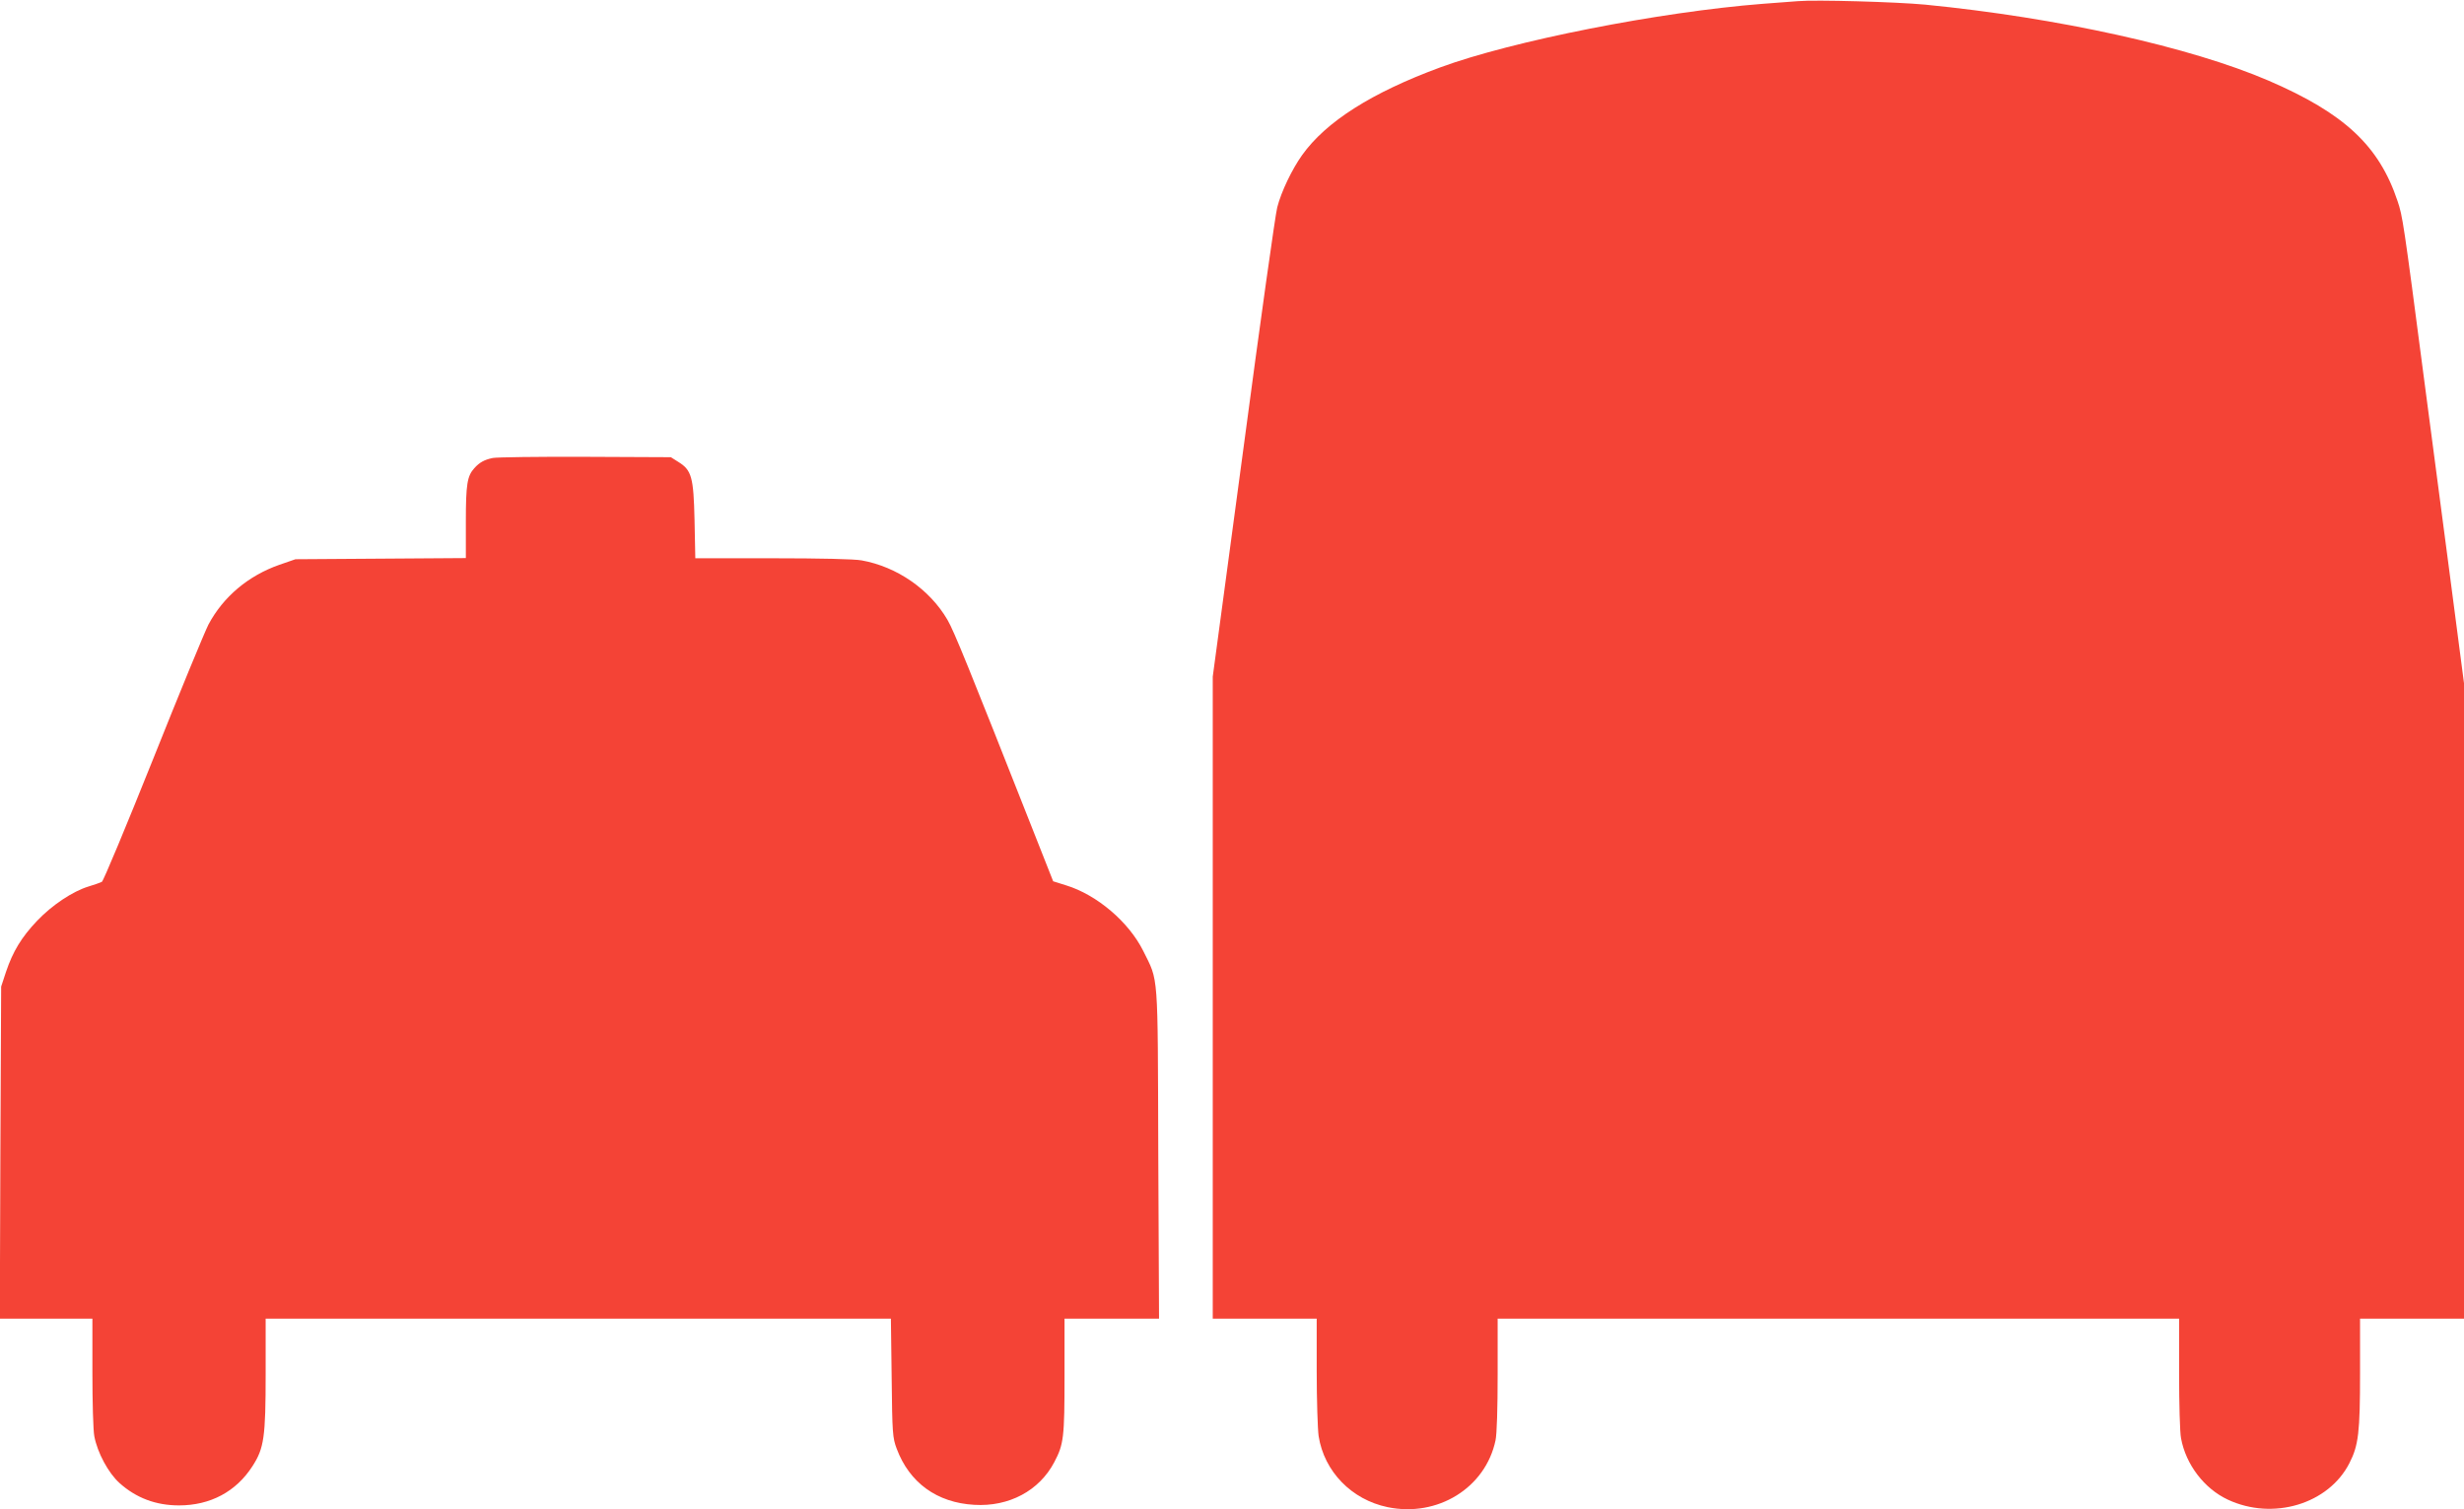 <?xml version="1.0" standalone="no"?>
<!DOCTYPE svg PUBLIC "-//W3C//DTD SVG 20010904//EN"
 "http://www.w3.org/TR/2001/REC-SVG-20010904/DTD/svg10.dtd">
<svg version="1.0" xmlns="http://www.w3.org/2000/svg"
 width="1280pt" height="784pt" viewBox="0 0 1280 784"
 preserveAspectRatio="xMidYMid meet">
<g transform="translate(0,784) scale(0.1,-0.1)"
fill="#f44336" stroke="none">
<path d="M9340 7834 c-25 -2 -108 -8 -185 -14 -535 -42 -1298 -192 -1673 -330
-356 -131 -594 -282 -718 -456 -52 -73 -108 -189 -129 -271 -9 -32 -88 -593
-175 -1248 l-160 -1190 0 -1667 0 -1668 270 0 270 0 0 -272 c0 -150 5 -302 10
-338 29 -184 171 -330 358 -369 260 -54 509 100 561 347 7 32 11 168 11 342
l0 290 1770 0 1770 0 0 -284 c0 -156 4 -308 10 -337 25 -137 121 -262 243
-319 235 -110 524 -23 632 190 47 92 55 159 55 468 l0 282 270 0 270 0 0 1650
0 1651 -80 612 c-44 336 -101 767 -126 957 -109 836 -113 857 -139 935 -96
288 -276 456 -670 626 -407 175 -1093 327 -1785 395 -149 14 -567 26 -660 18z"/>
<path d="M2560 5461 c-44 -9 -69 -23 -96 -53 -37 -41 -44 -83 -44 -279 l0
-188 -442 -3 -443 -3 -84 -29 c-162 -57 -291 -166 -368 -310 -20 -39 -150
-354 -288 -700 -139 -347 -258 -633 -266 -637 -8 -4 -39 -15 -69 -24 -82 -25
-189 -96 -267 -178 -81 -85 -126 -159 -162 -266 l-25 -76 -4 -862 -3 -863 241
0 240 0 0 -279 c0 -153 4 -303 10 -332 16 -85 73 -191 131 -243 86 -77 188
-116 309 -116 162 0 296 71 381 203 61 94 69 151 69 481 l0 286 1624 0 1624 0
4 -307 c3 -289 5 -312 26 -368 66 -177 209 -281 403 -292 180 -11 338 73 416
222 49 93 53 128 53 448 l0 297 245 0 246 0 -4 858 c-3 959 2 890 -78 1052
-75 151 -241 292 -401 341 l-67 21 -111 281 c-326 826 -404 1019 -438 1077
-92 158 -262 276 -446 309 -37 7 -216 11 -462 11 l-402 0 -4 198 c-5 224 -15
260 -85 303 l-38 24 -445 2 c-245 1 -461 -2 -480 -6z"/>
</g>
</svg>
